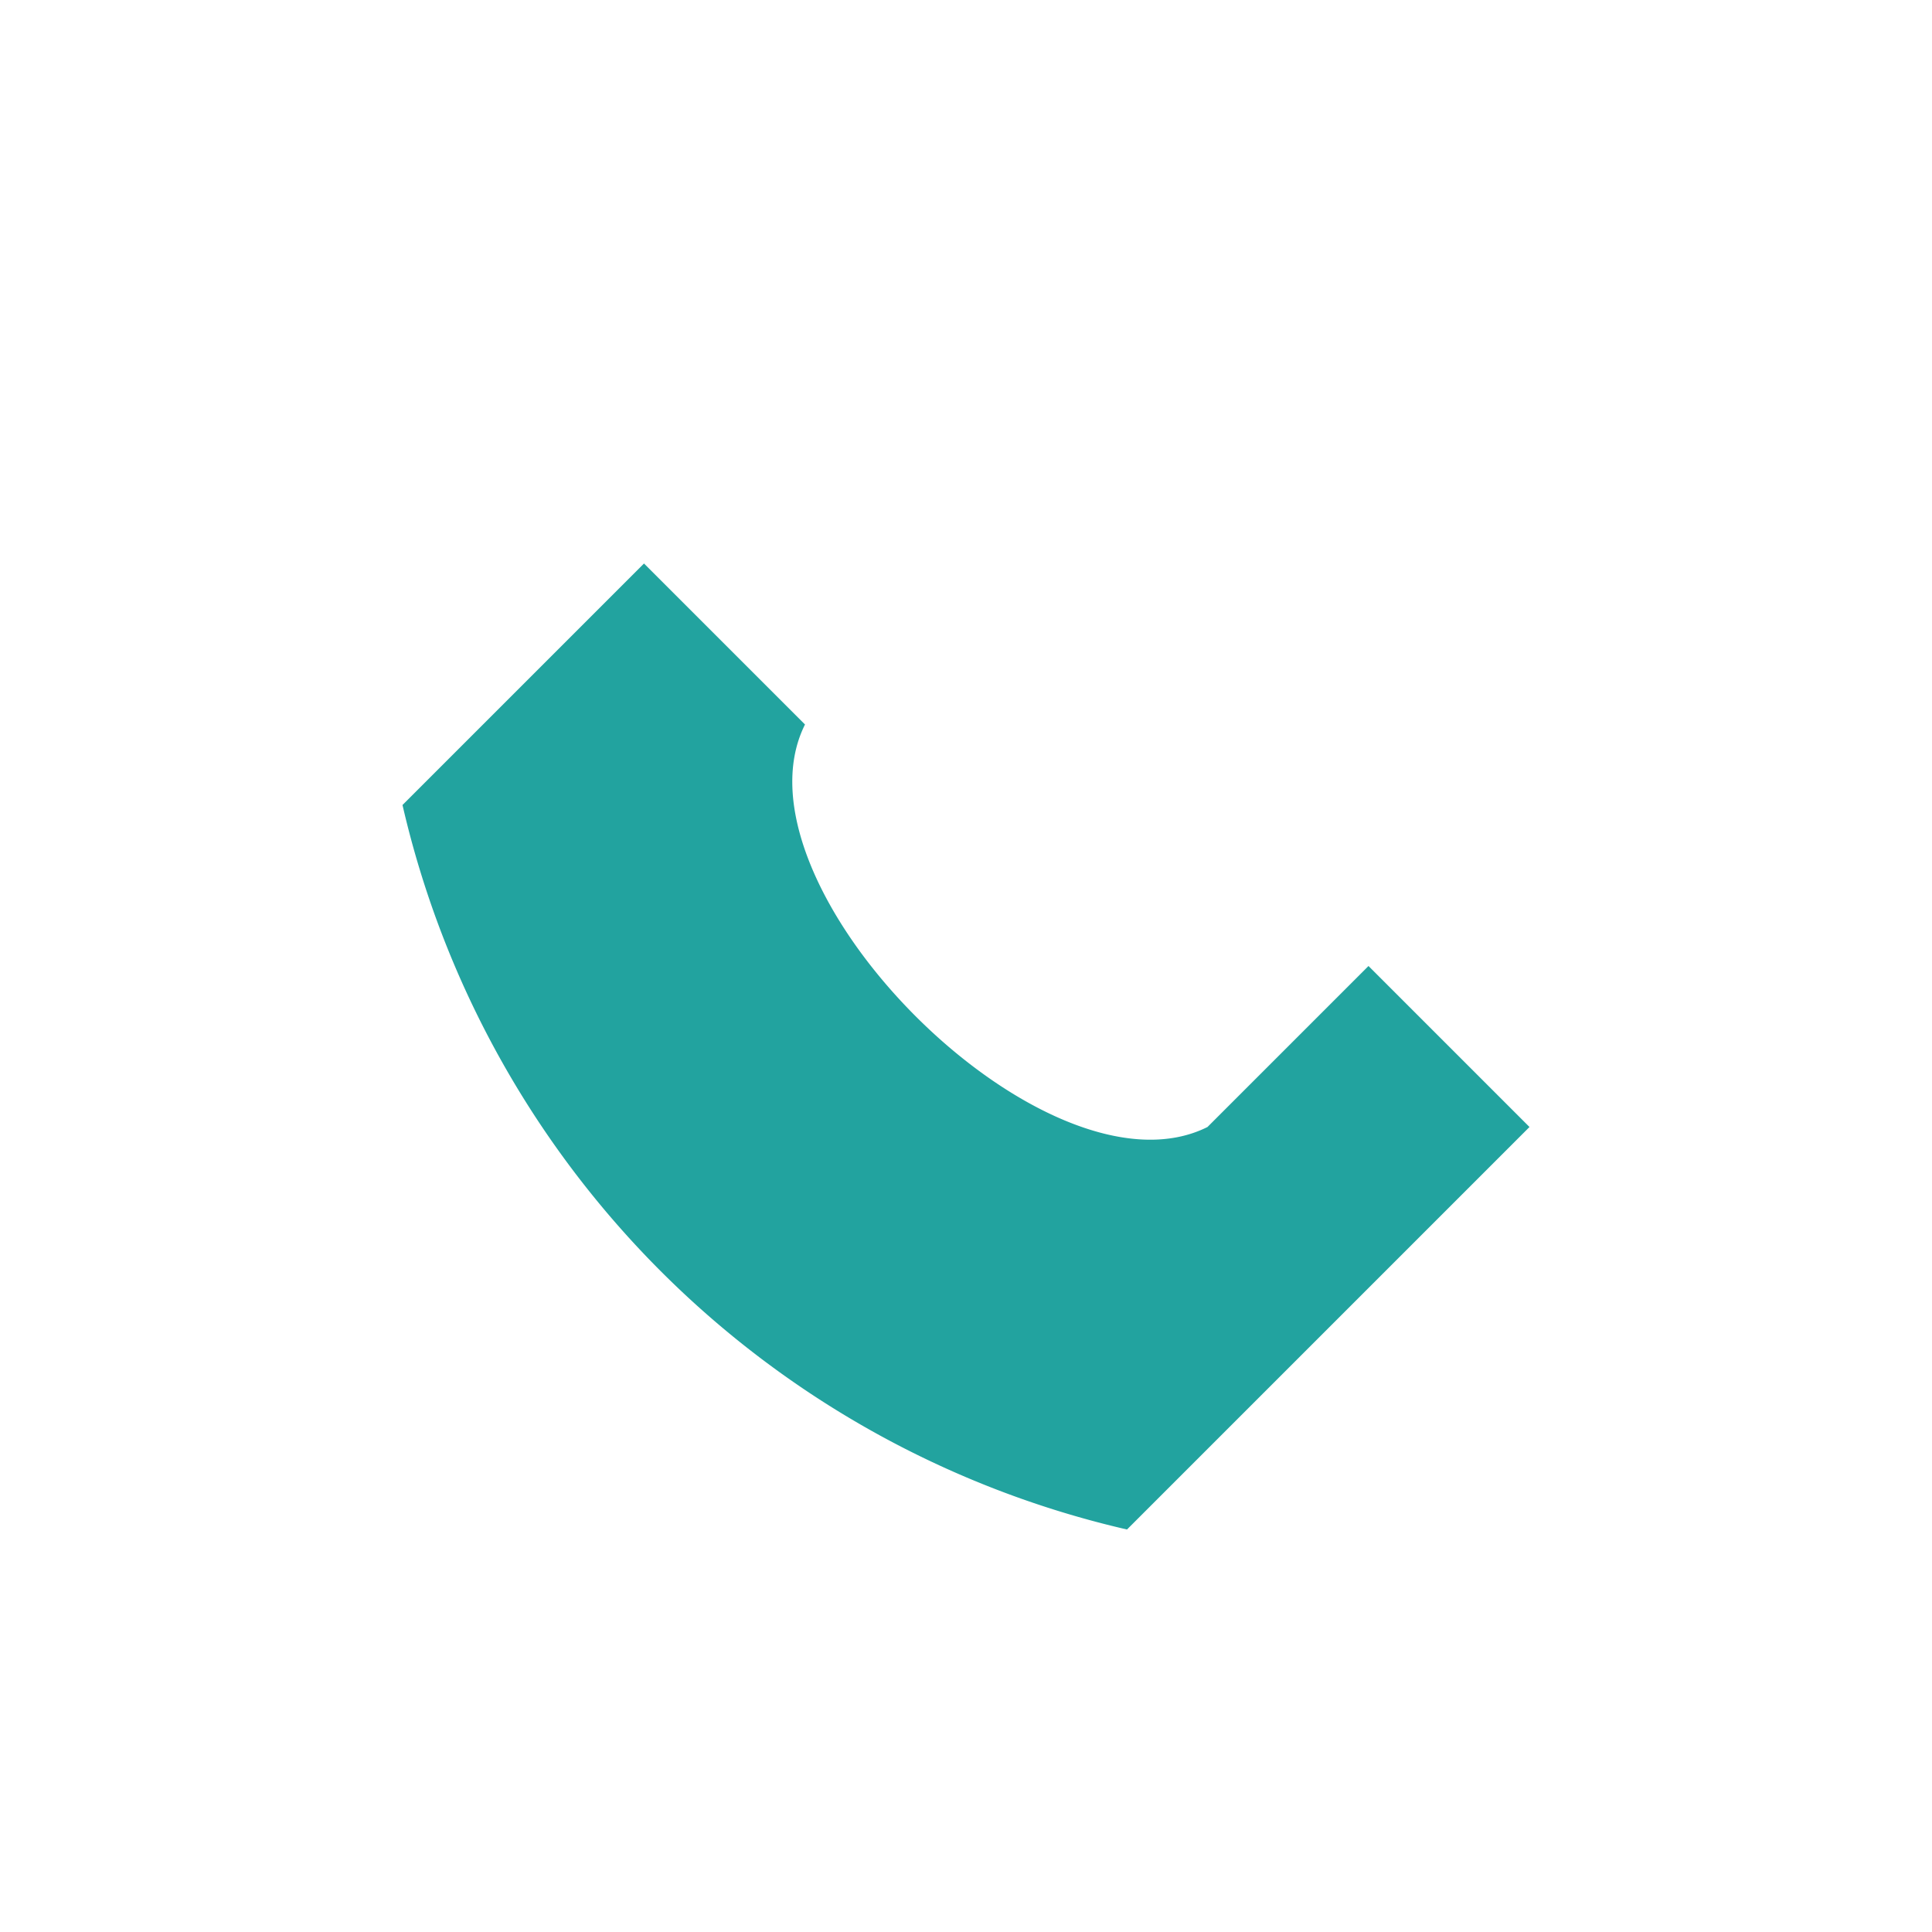 <?xml version="1.0" encoding="UTF-8"?>
<svg xmlns="http://www.w3.org/2000/svg" width="24" height="24" viewBox="0 0 24 24"><path d="M17 16l-3 3a12 12 0 0 1-9-9l3-3 2 2c-1 2 3 6 5 5l2-2 2 2z" fill="#22A39F"/></svg>